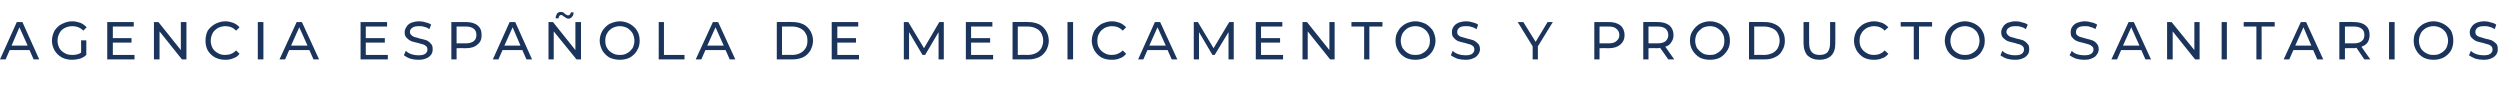 <?xml version="1.0" standalone="no"?><!DOCTYPE svg PUBLIC "-//W3C//DTD SVG 1.1//EN" "http://www.w3.org/Graphics/SVG/1.1/DTD/svg11.dtd"><svg xmlns="http://www.w3.org/2000/svg" version="1.1" width="669.1px" height="24.6px" viewBox="0 -2 669.1 24.6" style="top:-2px">  <desc>AGENCIA ESPAÑOLA DE MEDICAMENTOS Y PRODUCTOS SANITARIOS</desc>  <defs/>  <g id="Polygon74096">    <path d="M 7.9 11.4 L 2.6 11.4 L 1.5 13.9 L 0 13.9 L 4.5 3.9 L 6 3.9 L 10.5 13.9 L 9 13.9 L 7.9 11.4 Z M 7.4 10.2 L 5.2 5.3 L 3.1 10.2 L 7.4 10.2 Z M 21.7 8.8 L 23.1 8.8 C 23.1 8.8 23.11 12.75 23.1 12.7 C 22.6 13.2 22 13.5 21.4 13.7 C 20.7 13.9 20 14 19.3 14 C 18.3 14 17.4 13.8 16.6 13.4 C 15.7 12.9 15.1 12.3 14.6 11.5 C 14.2 10.7 13.9 9.9 13.9 8.9 C 13.9 7.9 14.2 7 14.6 6.2 C 15.1 5.5 15.7 4.8 16.6 4.4 C 17.4 4 18.3 3.7 19.3 3.7 C 20.1 3.7 20.9 3.9 21.5 4.1 C 22.2 4.4 22.7 4.8 23.2 5.3 C 23.2 5.3 22.3 6.2 22.3 6.2 C 21.5 5.4 20.5 5 19.4 5 C 18.6 5 17.9 5.2 17.3 5.5 C 16.7 5.8 16.2 6.3 15.9 6.9 C 15.6 7.5 15.4 8.1 15.4 8.9 C 15.4 9.6 15.6 10.3 15.9 10.9 C 16.2 11.4 16.7 11.9 17.3 12.2 C 17.9 12.6 18.6 12.7 19.4 12.7 C 20.3 12.7 21.1 12.5 21.7 12.1 C 21.73 12.1 21.7 8.8 21.7 8.8 Z M 36 12.7 L 36 13.9 L 28.7 13.9 L 28.7 3.9 L 35.8 3.9 L 35.8 5.1 L 30.2 5.1 L 30.2 8.2 L 35.2 8.2 L 35.2 9.4 L 30.2 9.4 L 30.2 12.7 L 36 12.7 Z M 49.9 3.9 L 49.9 13.9 L 48.7 13.9 L 42.7 6.4 L 42.7 13.9 L 41.2 13.9 L 41.2 3.9 L 42.4 3.9 L 48.4 11.4 L 48.4 3.9 L 49.9 3.9 Z M 60.3 14 C 59.3 14 58.4 13.8 57.6 13.4 C 56.7 12.9 56.1 12.3 55.6 11.5 C 55.2 10.7 55 9.9 55 8.9 C 55 7.9 55.2 7 55.6 6.2 C 56.1 5.5 56.7 4.9 57.6 4.4 C 58.4 4 59.3 3.7 60.3 3.7 C 61.1 3.7 61.8 3.9 62.4 4.1 C 63.1 4.4 63.7 4.8 64.1 5.3 C 64.1 5.3 63.2 6.2 63.2 6.2 C 62.4 5.4 61.5 5 60.3 5 C 59.6 5 58.9 5.2 58.3 5.5 C 57.7 5.9 57.2 6.3 56.9 6.9 C 56.6 7.5 56.4 8.2 56.4 8.9 C 56.4 9.6 56.6 10.3 56.9 10.9 C 57.2 11.4 57.7 11.9 58.3 12.2 C 58.9 12.6 59.6 12.7 60.3 12.7 C 61.5 12.7 62.4 12.3 63.2 11.5 C 63.2 11.5 64.1 12.4 64.1 12.4 C 63.7 13 63.1 13.4 62.4 13.6 C 61.8 13.9 61.1 14 60.3 14 C 60.3 14 60.3 14 60.3 14 Z M 69 3.9 L 70.5 3.9 L 70.5 13.9 L 69 13.9 L 69 3.9 Z M 82.8 11.4 L 77.4 11.4 L 76.3 13.9 L 74.8 13.9 L 79.4 3.9 L 80.8 3.9 L 85.4 13.9 L 83.9 13.9 L 82.8 11.4 Z M 82.3 10.2 L 80.1 5.3 L 77.9 10.2 L 82.3 10.2 Z M 103.8 12.7 L 103.8 13.9 L 96.5 13.9 L 96.5 3.9 L 103.6 3.9 L 103.6 5.1 L 97.9 5.1 L 97.9 8.2 L 103 8.2 L 103 9.4 L 97.9 9.4 L 97.9 12.7 L 103.8 12.7 Z M 111.9 14 C 111.2 14 110.5 13.9 109.8 13.7 C 109 13.4 108.5 13.1 108.1 12.8 C 108.1 12.8 108.6 11.6 108.6 11.6 C 109 12 109.5 12.3 110.1 12.5 C 110.7 12.7 111.3 12.8 111.9 12.8 C 112.8 12.8 113.4 12.7 113.8 12.4 C 114.2 12.1 114.4 11.7 114.4 11.3 C 114.4 10.9 114.3 10.6 114.1 10.4 C 113.9 10.2 113.6 10 113.3 9.9 C 112.9 9.8 112.5 9.7 111.9 9.5 C 111.1 9.3 110.5 9.2 110 9 C 109.6 8.8 109.2 8.5 108.8 8.1 C 108.5 7.8 108.3 7.3 108.3 6.6 C 108.3 6.1 108.5 5.6 108.8 5.2 C 109 4.7 109.5 4.4 110 4.1 C 110.6 3.9 111.3 3.7 112.2 3.7 C 112.8 3.7 113.4 3.8 113.9 4 C 114.5 4.1 115 4.3 115.4 4.6 C 115.4 4.6 114.9 5.8 114.9 5.8 C 114.5 5.5 114.1 5.3 113.6 5.2 C 113.1 5 112.6 5 112.2 5 C 111.4 5 110.8 5.1 110.4 5.4 C 109.9 5.7 109.7 6.1 109.7 6.6 C 109.7 6.9 109.9 7.2 110.1 7.4 C 110.3 7.6 110.6 7.8 110.9 7.9 C 111.3 8 111.7 8.1 112.3 8.3 C 113.1 8.5 113.7 8.6 114.2 8.8 C 114.6 9 115 9.3 115.3 9.7 C 115.7 10 115.8 10.5 115.8 11.2 C 115.8 11.7 115.7 12.2 115.4 12.6 C 115.1 13 114.7 13.4 114.1 13.6 C 113.5 13.9 112.8 14 111.9 14 C 111.9 14 111.9 14 111.9 14 Z M 124.7 3.9 C 126 3.9 127.1 4.2 127.8 4.8 C 128.6 5.4 128.9 6.3 128.9 7.4 C 128.9 8.5 128.6 9.3 127.8 9.9 C 127.1 10.6 126 10.9 124.7 10.9 C 124.73 10.86 122.2 10.9 122.2 10.9 L 122.2 13.9 L 120.8 13.9 L 120.8 3.9 L 124.7 3.9 C 124.7 3.9 124.73 3.85 124.7 3.9 Z M 124.7 9.6 C 125.6 9.6 126.3 9.4 126.8 9 C 127.3 8.6 127.5 8.1 127.5 7.4 C 127.5 6.6 127.3 6.1 126.8 5.7 C 126.3 5.3 125.6 5.1 124.7 5.1 C 124.69 5.1 122.2 5.1 122.2 5.1 L 122.2 9.6 L 124.7 9.6 C 124.7 9.6 124.69 9.61 124.7 9.6 Z M 139.8 11.4 L 134.5 11.4 L 133.4 13.9 L 131.9 13.9 L 136.4 3.9 L 137.9 3.9 L 142.4 13.9 L 140.9 13.9 L 139.8 11.4 Z M 139.3 10.2 L 137.2 5.3 L 135 10.2 L 139.3 10.2 Z M 155.5 3.9 L 155.5 13.9 L 154.3 13.9 L 148.2 6.4 L 148.2 13.9 L 146.8 13.9 L 146.8 3.9 L 148 3.9 L 154 11.4 L 154 3.9 L 155.5 3.9 Z M 152.1 3 C 151.9 3 151.7 2.9 151.5 2.8 C 151.4 2.7 151.2 2.6 150.9 2.4 C 150.8 2.3 150.6 2.2 150.5 2.1 C 150.4 2.1 150.3 2 150.2 2 C 150 2 149.8 2.1 149.7 2.3 C 149.6 2.4 149.5 2.6 149.5 2.9 C 149.5 2.9 148.7 2.9 148.7 2.9 C 148.7 2.4 148.9 2 149.1 1.6 C 149.4 1.3 149.7 1.2 150.1 1.2 C 150.3 1.2 150.5 1.2 150.7 1.3 C 150.9 1.4 151.1 1.6 151.3 1.8 C 151.5 1.9 151.6 2 151.7 2 C 151.8 2.1 151.9 2.1 152 2.1 C 152.2 2.1 152.4 2.1 152.5 1.9 C 152.7 1.8 152.7 1.5 152.8 1.3 C 152.8 1.3 153.5 1.3 153.5 1.3 C 153.5 1.8 153.4 2.2 153.1 2.5 C 152.9 2.8 152.5 3 152.1 3 C 152.1 3 152.1 3 152.1 3 Z M 165.9 14 C 164.9 14 164 13.8 163.1 13.4 C 162.3 12.9 161.7 12.3 161.2 11.5 C 160.8 10.7 160.5 9.8 160.5 8.9 C 160.5 7.9 160.8 7 161.2 6.3 C 161.7 5.5 162.3 4.9 163.1 4.4 C 164 4 164.9 3.7 165.9 3.7 C 166.9 3.7 167.8 4 168.6 4.4 C 169.4 4.9 170.1 5.5 170.5 6.2 C 171 7 171.2 7.9 171.2 8.9 C 171.2 9.9 171 10.7 170.5 11.5 C 170.1 12.3 169.4 12.9 168.6 13.4 C 167.8 13.8 166.9 14 165.9 14 C 165.9 14 165.9 14 165.9 14 Z M 165.9 12.7 C 166.6 12.7 167.3 12.6 167.9 12.2 C 168.5 11.9 168.9 11.4 169.3 10.9 C 169.6 10.3 169.8 9.6 169.8 8.9 C 169.8 8.2 169.6 7.5 169.3 6.9 C 168.9 6.3 168.5 5.9 167.9 5.5 C 167.3 5.2 166.6 5 165.9 5 C 165.2 5 164.5 5.2 163.9 5.5 C 163.3 5.9 162.8 6.3 162.5 6.9 C 162.1 7.5 162 8.2 162 8.9 C 162 9.6 162.1 10.3 162.5 10.9 C 162.8 11.4 163.3 11.9 163.9 12.2 C 164.5 12.6 165.2 12.7 165.9 12.7 C 165.9 12.7 165.9 12.7 165.9 12.7 Z M 176.3 3.9 L 177.7 3.9 L 177.7 12.7 L 183.2 12.7 L 183.2 13.9 L 176.3 13.9 L 176.3 3.9 Z M 194.2 11.4 L 188.8 11.4 L 187.7 13.9 L 186.2 13.9 L 190.8 3.9 L 192.2 3.9 L 196.8 13.9 L 195.3 13.9 L 194.2 11.4 Z M 193.7 10.2 L 191.5 5.3 L 189.3 10.2 L 193.7 10.2 Z M 207.9 3.9 C 207.9 3.9 212.13 3.85 212.1 3.9 C 213.2 3.9 214.1 4.1 215 4.5 C 215.8 4.9 216.4 5.5 216.9 6.3 C 217.3 7 217.6 7.9 217.6 8.9 C 217.6 9.9 217.3 10.7 216.9 11.5 C 216.4 12.3 215.8 12.9 215 13.3 C 214.1 13.7 213.2 13.9 212.1 13.9 C 212.13 13.91 207.9 13.9 207.9 13.9 L 207.9 3.9 Z M 212 12.7 C 212.9 12.7 213.6 12.5 214.2 12.2 C 214.8 11.9 215.3 11.4 215.6 10.9 C 216 10.3 216.1 9.6 216.1 8.9 C 216.1 8.1 216 7.5 215.6 6.9 C 215.3 6.3 214.8 5.9 214.2 5.6 C 213.6 5.3 212.9 5.1 212 5.1 C 212.04 5.1 209.3 5.1 209.3 5.1 L 209.3 12.7 C 209.3 12.7 212.04 12.66 212 12.7 Z M 229.9 12.7 L 229.9 13.9 L 222.6 13.9 L 222.6 3.9 L 229.7 3.9 L 229.7 5.1 L 224.1 5.1 L 224.1 8.2 L 229.1 8.2 L 229.1 9.4 L 224.1 9.4 L 224.1 12.7 L 229.9 12.7 Z M 251.2 13.9 L 251.2 6.6 L 247.6 12.7 L 246.9 12.7 L 243.3 6.6 L 243.3 13.9 L 241.9 13.9 L 241.9 3.9 L 243.1 3.9 L 247.3 10.9 L 251.4 3.9 L 252.6 3.9 L 252.6 13.9 L 251.2 13.9 Z M 265.8 12.7 L 265.8 13.9 L 258.5 13.9 L 258.5 3.9 L 265.6 3.9 L 265.6 5.1 L 259.9 5.1 L 259.9 8.2 L 265 8.2 L 265 9.4 L 259.9 9.4 L 259.9 12.7 L 265.8 12.7 Z M 271 3.9 C 271 3.9 275.22 3.85 275.2 3.9 C 276.3 3.9 277.2 4.1 278.1 4.5 C 278.9 4.9 279.5 5.5 280 6.3 C 280.4 7 280.7 7.9 280.7 8.9 C 280.7 9.9 280.4 10.7 280 11.5 C 279.5 12.3 278.9 12.9 278.1 13.3 C 277.2 13.7 276.3 13.9 275.2 13.9 C 275.22 13.91 271 13.9 271 13.9 L 271 3.9 Z M 275.1 12.7 C 275.9 12.7 276.7 12.5 277.3 12.2 C 277.9 11.9 278.4 11.4 278.7 10.9 C 279 10.3 279.2 9.6 279.2 8.9 C 279.2 8.1 279 7.5 278.7 6.9 C 278.4 6.3 277.9 5.9 277.3 5.6 C 276.7 5.3 275.9 5.1 275.1 5.1 C 275.13 5.1 272.4 5.1 272.4 5.1 L 272.4 12.7 C 272.4 12.7 275.13 12.66 275.1 12.7 Z M 285.7 3.9 L 287.2 3.9 L 287.2 13.9 L 285.7 13.9 L 285.7 3.9 Z M 297.6 14 C 296.5 14 295.6 13.8 294.8 13.4 C 294 12.9 293.4 12.3 292.9 11.5 C 292.5 10.7 292.2 9.9 292.2 8.9 C 292.2 7.9 292.5 7 292.9 6.2 C 293.4 5.5 294 4.9 294.8 4.4 C 295.7 4 296.6 3.7 297.6 3.7 C 298.4 3.7 299.1 3.9 299.7 4.1 C 300.4 4.4 300.9 4.8 301.4 5.3 C 301.4 5.3 300.5 6.2 300.5 6.2 C 299.7 5.4 298.8 5 297.6 5 C 296.9 5 296.2 5.2 295.6 5.5 C 295 5.9 294.5 6.3 294.2 6.9 C 293.8 7.5 293.7 8.2 293.7 8.9 C 293.7 9.6 293.8 10.3 294.2 10.9 C 294.5 11.4 295 11.9 295.6 12.2 C 296.2 12.6 296.9 12.7 297.6 12.7 C 298.7 12.7 299.7 12.3 300.5 11.5 C 300.5 11.5 301.4 12.4 301.4 12.4 C 300.9 13 300.4 13.4 299.7 13.6 C 299.1 13.9 298.3 14 297.6 14 C 297.6 14 297.6 14 297.6 14 Z M 312.5 11.4 L 307.1 11.4 L 306 13.9 L 304.6 13.9 L 309.1 3.9 L 310.5 3.9 L 315.1 13.9 L 313.6 13.9 L 312.5 11.4 Z M 312 10.2 L 309.8 5.3 L 307.6 10.2 L 312 10.2 Z M 328.8 13.9 L 328.8 6.6 L 325.1 12.7 L 324.5 12.7 L 320.9 6.6 L 320.9 13.9 L 319.5 13.9 L 319.5 3.9 L 320.6 3.9 L 324.8 10.9 L 329 3.9 L 330.2 3.9 L 330.2 13.9 L 328.8 13.9 Z M 343.4 12.7 L 343.4 13.9 L 336.1 13.9 L 336.1 3.9 L 343.2 3.9 L 343.2 5.1 L 337.5 5.1 L 337.5 8.2 L 342.6 8.2 L 342.6 9.4 L 337.5 9.4 L 337.5 12.7 L 343.4 12.7 Z M 357.2 3.9 L 357.2 13.9 L 356 13.9 L 350 6.4 L 350 13.9 L 348.6 13.9 L 348.6 3.9 L 349.8 3.9 L 355.8 11.4 L 355.8 3.9 L 357.2 3.9 Z M 365.1 5.1 L 361.7 5.1 L 361.7 3.9 L 370 3.9 L 370 5.1 L 366.5 5.1 L 366.5 13.9 L 365.1 13.9 L 365.1 5.1 Z M 378.8 14 C 377.8 14 376.9 13.8 376.1 13.4 C 375.3 12.9 374.6 12.3 374.2 11.5 C 373.7 10.7 373.5 9.8 373.5 8.9 C 373.5 7.9 373.7 7 374.2 6.3 C 374.6 5.5 375.3 4.9 376.1 4.4 C 376.9 4 377.8 3.7 378.8 3.7 C 379.8 3.7 380.7 4 381.6 4.4 C 382.4 4.9 383 5.5 383.5 6.2 C 383.9 7 384.2 7.9 384.2 8.9 C 384.2 9.9 383.9 10.7 383.5 11.5 C 383 12.3 382.4 12.9 381.6 13.4 C 380.7 13.8 379.8 14 378.8 14 C 378.8 14 378.8 14 378.8 14 Z M 378.8 12.7 C 379.6 12.7 380.2 12.6 380.8 12.2 C 381.4 11.9 381.9 11.4 382.2 10.9 C 382.6 10.3 382.7 9.6 382.7 8.9 C 382.7 8.2 382.6 7.5 382.2 6.9 C 381.9 6.3 381.4 5.9 380.8 5.5 C 380.2 5.2 379.6 5 378.8 5 C 378.1 5 377.4 5.2 376.8 5.5 C 376.2 5.9 375.8 6.3 375.4 6.9 C 375.1 7.5 374.9 8.2 374.9 8.9 C 374.9 9.6 375.1 10.3 375.4 10.9 C 375.8 11.4 376.2 11.9 376.8 12.2 C 377.4 12.6 378.1 12.7 378.8 12.7 C 378.8 12.7 378.8 12.7 378.8 12.7 Z M 392.2 14 C 391.4 14 390.7 13.9 390 13.7 C 389.3 13.4 388.7 13.1 388.3 12.8 C 388.3 12.8 388.8 11.6 388.8 11.6 C 389.2 12 389.7 12.3 390.3 12.5 C 390.9 12.7 391.5 12.8 392.2 12.8 C 393 12.8 393.6 12.7 394 12.4 C 394.4 12.1 394.6 11.7 394.6 11.3 C 394.6 10.9 394.5 10.6 394.3 10.4 C 394.1 10.2 393.8 10 393.5 9.9 C 393.1 9.8 392.7 9.7 392.1 9.5 C 391.3 9.3 390.7 9.2 390.2 9 C 389.8 8.8 389.4 8.5 389.1 8.1 C 388.7 7.8 388.6 7.3 388.6 6.6 C 388.6 6.1 388.7 5.6 389 5.2 C 389.3 4.7 389.7 4.4 390.3 4.1 C 390.8 3.9 391.6 3.7 392.4 3.7 C 393 3.7 393.6 3.8 394.2 4 C 394.7 4.1 395.2 4.3 395.6 4.6 C 395.6 4.6 395.2 5.8 395.2 5.8 C 394.7 5.5 394.3 5.3 393.8 5.2 C 393.3 5 392.9 5 392.4 5 C 391.6 5 391 5.1 390.6 5.4 C 390.2 5.7 390 6.1 390 6.6 C 390 6.9 390.1 7.2 390.3 7.4 C 390.5 7.6 390.8 7.8 391.2 7.9 C 391.5 8 392 8.1 392.6 8.3 C 393.3 8.5 393.9 8.6 394.4 8.8 C 394.8 9 395.2 9.3 395.6 9.7 C 395.9 10 396.1 10.5 396.1 11.2 C 396.1 11.7 395.9 12.2 395.6 12.6 C 395.3 13 394.9 13.4 394.3 13.6 C 393.7 13.9 393 14 392.2 14 C 392.2 14 392.2 14 392.2 14 Z M 411.6 10.4 L 411.6 13.9 L 410.2 13.9 L 410.2 10.4 L 406.2 3.9 L 407.7 3.9 L 411 9.2 L 414.2 3.9 L 415.6 3.9 L 411.6 10.4 Z M 430.6 3.9 C 431.9 3.9 432.9 4.2 433.7 4.8 C 434.4 5.4 434.8 6.3 434.8 7.4 C 434.8 8.5 434.4 9.3 433.7 9.9 C 432.9 10.6 431.9 10.9 430.6 10.9 C 430.61 10.86 428.1 10.9 428.1 10.9 L 428.1 13.9 L 426.7 13.9 L 426.7 3.9 L 430.6 3.9 C 430.6 3.9 430.61 3.85 430.6 3.9 Z M 430.6 9.6 C 431.5 9.6 432.2 9.4 432.6 9 C 433.1 8.6 433.4 8.1 433.4 7.4 C 433.4 6.6 433.1 6.1 432.6 5.7 C 432.2 5.3 431.5 5.1 430.6 5.1 C 430.56 5.1 428.1 5.1 428.1 5.1 L 428.1 9.6 L 430.6 9.6 C 430.6 9.6 430.56 9.61 430.6 9.6 Z M 446.5 13.9 C 446.5 13.9 444.35 10.82 444.3 10.8 C 444.1 10.8 443.9 10.9 443.7 10.9 C 443.71 10.85 441.2 10.9 441.2 10.9 L 441.2 13.9 L 439.8 13.9 L 439.8 3.9 C 439.8 3.9 443.71 3.85 443.7 3.9 C 445 3.9 446 4.2 446.8 4.8 C 447.5 5.4 447.9 6.3 447.9 7.4 C 447.9 8.1 447.7 8.8 447.3 9.3 C 447 9.9 446.4 10.3 445.7 10.5 C 445.7 10.53 448.1 13.9 448.1 13.9 L 446.5 13.9 Z M 443.7 9.6 C 444.6 9.6 445.3 9.4 445.8 9 C 446.2 8.6 446.5 8.1 446.5 7.4 C 446.5 6.6 446.2 6.1 445.8 5.7 C 445.3 5.3 444.6 5.1 443.7 5.1 C 443.67 5.1 441.2 5.1 441.2 5.1 L 441.2 9.6 L 443.7 9.6 C 443.7 9.6 443.67 9.63 443.7 9.6 Z M 457.7 14 C 456.6 14 455.7 13.8 454.9 13.4 C 454.1 12.9 453.5 12.3 453 11.5 C 452.5 10.7 452.3 9.8 452.3 8.9 C 452.3 7.9 452.5 7 453 6.3 C 453.5 5.5 454.1 4.9 454.9 4.4 C 455.7 4 456.6 3.7 457.7 3.7 C 458.7 3.7 459.6 4 460.4 4.4 C 461.2 4.9 461.8 5.5 462.3 6.2 C 462.8 7 463 7.9 463 8.9 C 463 9.9 462.8 10.7 462.3 11.5 C 461.8 12.3 461.2 12.9 460.4 13.4 C 459.6 13.8 458.7 14 457.7 14 C 457.7 14 457.7 14 457.7 14 Z M 457.7 12.7 C 458.4 12.7 459.1 12.6 459.6 12.2 C 460.2 11.9 460.7 11.4 461 10.9 C 461.4 10.3 461.5 9.6 461.5 8.9 C 461.5 8.2 461.4 7.5 461 6.9 C 460.7 6.3 460.2 5.9 459.6 5.5 C 459.1 5.2 458.4 5 457.7 5 C 456.9 5 456.2 5.2 455.6 5.5 C 455.1 5.9 454.6 6.3 454.2 6.9 C 453.9 7.5 453.7 8.2 453.7 8.9 C 453.7 9.6 453.9 10.3 454.2 10.9 C 454.6 11.4 455.1 11.9 455.6 12.2 C 456.2 12.6 456.9 12.7 457.7 12.7 C 457.7 12.7 457.7 12.7 457.7 12.7 Z M 468.1 3.9 C 468.1 3.9 472.3 3.85 472.3 3.9 C 473.4 3.9 474.3 4.1 475.1 4.5 C 476 4.9 476.6 5.5 477 6.3 C 477.5 7 477.7 7.9 477.7 8.9 C 477.7 9.9 477.5 10.7 477 11.5 C 476.6 12.3 476 12.9 475.1 13.3 C 474.3 13.7 473.4 13.9 472.3 13.9 C 472.3 13.91 468.1 13.9 468.1 13.9 L 468.1 3.9 Z M 472.2 12.7 C 473 12.7 473.7 12.5 474.4 12.2 C 475 11.9 475.5 11.4 475.8 10.9 C 476.1 10.3 476.3 9.6 476.3 8.9 C 476.3 8.1 476.1 7.5 475.8 6.9 C 475.5 6.3 475 5.9 474.4 5.6 C 473.7 5.3 473 5.1 472.2 5.1 C 472.21 5.1 469.5 5.1 469.5 5.1 L 469.5 12.7 C 469.5 12.7 472.21 12.66 472.2 12.7 Z M 487 14 C 485.6 14 484.6 13.6 483.8 12.9 C 483.1 12.1 482.7 11 482.7 9.6 C 482.72 9.57 482.7 3.9 482.7 3.9 L 484.2 3.9 C 484.2 3.9 484.16 9.51 484.2 9.5 C 484.2 11.7 485.1 12.7 487 12.7 C 487.9 12.7 488.6 12.5 489.1 12 C 489.6 11.4 489.8 10.6 489.8 9.5 C 489.83 9.51 489.8 3.9 489.8 3.9 L 491.2 3.9 C 491.2 3.9 491.23 9.57 491.2 9.6 C 491.2 11 490.9 12.1 490.1 12.9 C 489.4 13.6 488.3 14 487 14 C 487 14 487 14 487 14 Z M 501.5 14 C 500.5 14 499.6 13.8 498.8 13.4 C 498 12.9 497.4 12.3 496.9 11.5 C 496.5 10.7 496.2 9.9 496.2 8.9 C 496.2 7.9 496.5 7 496.9 6.2 C 497.4 5.5 498 4.9 498.8 4.4 C 499.6 4 500.6 3.7 501.6 3.7 C 502.3 3.7 503.1 3.9 503.7 4.1 C 504.4 4.4 504.9 4.8 505.4 5.3 C 505.4 5.3 504.4 6.2 504.4 6.2 C 503.7 5.4 502.7 5 501.6 5 C 500.9 5 500.2 5.2 499.6 5.5 C 499 5.9 498.5 6.3 498.2 6.9 C 497.8 7.5 497.7 8.2 497.7 8.9 C 497.7 9.6 497.8 10.3 498.2 10.9 C 498.5 11.4 499 11.9 499.6 12.2 C 500.2 12.6 500.9 12.7 501.6 12.7 C 502.7 12.7 503.7 12.3 504.4 11.5 C 504.4 11.5 505.4 12.4 505.4 12.4 C 504.9 13 504.4 13.4 503.7 13.6 C 503.1 13.9 502.3 14 501.5 14 C 501.5 14 501.5 14 501.5 14 Z M 512.2 5.1 L 508.7 5.1 L 508.7 3.9 L 517.1 3.9 L 517.1 5.1 L 513.6 5.1 L 513.6 13.9 L 512.2 13.9 L 512.2 5.1 Z M 525.9 14 C 524.9 14 524 13.8 523.2 13.4 C 522.3 12.9 521.7 12.3 521.2 11.5 C 520.8 10.7 520.5 9.8 520.5 8.9 C 520.5 7.9 520.8 7 521.2 6.3 C 521.7 5.5 522.3 4.9 523.2 4.4 C 524 4 524.9 3.7 525.9 3.7 C 526.9 3.7 527.8 4 528.6 4.4 C 529.5 4.9 530.1 5.5 530.5 6.2 C 531 7 531.2 7.9 531.2 8.9 C 531.2 9.9 531 10.7 530.5 11.5 C 530.1 12.3 529.5 12.9 528.6 13.4 C 527.8 13.8 526.9 14 525.9 14 C 525.9 14 525.9 14 525.9 14 Z M 525.9 12.7 C 526.6 12.7 527.3 12.6 527.9 12.2 C 528.5 11.9 529 11.4 529.3 10.9 C 529.6 10.3 529.8 9.6 529.8 8.9 C 529.8 8.2 529.6 7.5 529.3 6.9 C 529 6.3 528.5 5.9 527.9 5.5 C 527.3 5.2 526.6 5 525.9 5 C 525.2 5 524.5 5.2 523.9 5.5 C 523.3 5.9 522.8 6.3 522.5 6.9 C 522.2 7.5 522 8.2 522 8.9 C 522 9.6 522.2 10.3 522.5 10.9 C 522.8 11.4 523.3 11.9 523.9 12.2 C 524.5 12.6 525.2 12.7 525.9 12.7 C 525.9 12.7 525.9 12.7 525.9 12.7 Z M 539.2 14 C 538.5 14 537.8 13.9 537.1 13.7 C 536.3 13.4 535.8 13.1 535.4 12.8 C 535.4 12.8 535.9 11.6 535.9 11.6 C 536.3 12 536.8 12.3 537.4 12.5 C 538 12.7 538.6 12.8 539.2 12.8 C 540.1 12.8 540.7 12.7 541.1 12.4 C 541.5 12.1 541.7 11.7 541.7 11.3 C 541.7 10.9 541.6 10.6 541.4 10.4 C 541.2 10.2 540.9 10 540.6 9.9 C 540.2 9.8 539.8 9.7 539.2 9.5 C 538.4 9.3 537.8 9.2 537.3 9 C 536.9 8.8 536.5 8.5 536.1 8.1 C 535.8 7.8 535.6 7.3 535.6 6.6 C 535.6 6.1 535.8 5.6 536.1 5.2 C 536.3 4.7 536.8 4.4 537.3 4.1 C 537.9 3.9 538.6 3.7 539.5 3.7 C 540.1 3.7 540.7 3.8 541.2 4 C 541.8 4.1 542.3 4.3 542.7 4.6 C 542.7 4.6 542.2 5.8 542.2 5.8 C 541.8 5.5 541.4 5.3 540.9 5.2 C 540.4 5 539.9 5 539.5 5 C 538.7 5 538.1 5.1 537.7 5.4 C 537.2 5.7 537 6.1 537 6.6 C 537 6.9 537.2 7.2 537.4 7.4 C 537.6 7.6 537.9 7.8 538.2 7.9 C 538.6 8 539 8.1 539.6 8.3 C 540.4 8.5 541 8.6 541.5 8.8 C 541.9 9 542.3 9.3 542.6 9.7 C 543 10 543.1 10.5 543.1 11.2 C 543.1 11.7 543 12.2 542.7 12.6 C 542.4 13 542 13.4 541.4 13.6 C 540.8 13.9 540.1 14 539.2 14 C 539.2 14 539.2 14 539.2 14 Z M 557.8 14 C 557 14 556.3 13.9 555.6 13.7 C 554.9 13.4 554.3 13.1 553.9 12.8 C 553.9 12.8 554.5 11.6 554.5 11.6 C 554.8 12 555.3 12.3 555.9 12.5 C 556.5 12.7 557.2 12.8 557.8 12.8 C 558.6 12.8 559.2 12.7 559.7 12.4 C 560.1 12.1 560.3 11.7 560.3 11.3 C 560.3 10.9 560.2 10.6 559.9 10.4 C 559.7 10.2 559.4 10 559.1 9.9 C 558.8 9.8 558.3 9.7 557.7 9.5 C 556.9 9.3 556.3 9.2 555.9 9 C 555.4 8.8 555 8.5 554.7 8.1 C 554.3 7.8 554.2 7.3 554.2 6.6 C 554.2 6.1 554.3 5.6 554.6 5.2 C 554.9 4.7 555.3 4.4 555.9 4.1 C 556.5 3.9 557.2 3.7 558 3.7 C 558.6 3.7 559.2 3.8 559.8 4 C 560.4 4.1 560.8 4.3 561.3 4.6 C 561.3 4.6 560.8 5.8 560.8 5.8 C 560.4 5.5 559.9 5.3 559.4 5.2 C 559 5 558.5 5 558 5 C 557.2 5 556.6 5.1 556.2 5.4 C 555.8 5.7 555.6 6.1 555.6 6.6 C 555.6 6.9 555.7 7.2 555.9 7.4 C 556.2 7.6 556.4 7.8 556.8 7.9 C 557.1 8 557.6 8.1 558.2 8.3 C 558.9 8.5 559.5 8.6 560 8.8 C 560.5 9 560.9 9.3 561.2 9.7 C 561.5 10 561.7 10.5 561.7 11.2 C 561.7 11.7 561.5 12.2 561.2 12.6 C 561 13 560.5 13.4 559.9 13.6 C 559.4 13.9 558.6 14 557.8 14 C 557.8 14 557.8 14 557.8 14 Z M 573.1 11.4 L 567.7 11.4 L 566.6 13.9 L 565.1 13.9 L 569.7 3.9 L 571.1 3.9 L 575.7 13.9 L 574.2 13.9 L 573.1 11.4 Z M 572.6 10.2 L 570.4 5.3 L 568.2 10.2 L 572.6 10.2 Z M 588.7 3.9 L 588.7 13.9 L 587.5 13.9 L 581.5 6.4 L 581.5 13.9 L 580 13.9 L 580 3.9 L 581.2 3.9 L 587.3 11.4 L 587.3 3.9 L 588.7 3.9 Z M 594.6 3.9 L 596 3.9 L 596 13.9 L 594.6 13.9 L 594.6 3.9 Z M 603.9 5.1 L 600.5 5.1 L 600.5 3.9 L 608.8 3.9 L 608.8 5.1 L 605.3 5.1 L 605.3 13.9 L 603.9 13.9 L 603.9 5.1 Z M 619.1 11.4 L 613.8 11.4 L 612.7 13.9 L 611.2 13.9 L 615.8 3.9 L 617.2 3.9 L 621.8 13.9 L 620.2 13.9 L 619.1 11.4 Z M 618.6 10.2 L 616.5 5.3 L 614.3 10.2 L 618.6 10.2 Z M 632.8 13.9 C 632.8 13.9 630.68 10.82 630.7 10.8 C 630.4 10.8 630.2 10.9 630 10.9 C 630.04 10.85 627.6 10.9 627.6 10.9 L 627.6 13.9 L 626.1 13.9 L 626.1 3.9 C 626.1 3.9 630.04 3.85 630 3.9 C 631.3 3.9 632.4 4.2 633.1 4.8 C 633.9 5.4 634.2 6.3 634.2 7.4 C 634.2 8.1 634 8.8 633.7 9.3 C 633.3 9.9 632.7 10.3 632 10.5 C 632.03 10.53 634.4 13.9 634.4 13.9 L 632.8 13.9 Z M 630 9.6 C 630.9 9.6 631.6 9.4 632.1 9 C 632.6 8.6 632.8 8.1 632.8 7.4 C 632.8 6.6 632.6 6.1 632.1 5.7 C 631.6 5.3 630.9 5.1 630 5.1 C 630 5.1 627.6 5.1 627.6 5.1 L 627.6 9.6 L 630 9.6 C 630 9.6 630 9.63 630 9.6 Z M 639.4 3.9 L 640.9 3.9 L 640.9 13.9 L 639.4 13.9 L 639.4 3.9 Z M 651.3 14 C 650.3 14 649.4 13.8 648.6 13.4 C 647.8 12.9 647.1 12.3 646.7 11.5 C 646.2 10.7 646 9.8 646 8.9 C 646 7.9 646.2 7 646.7 6.3 C 647.1 5.5 647.8 4.9 648.6 4.4 C 649.4 4 650.3 3.7 651.3 3.7 C 652.3 3.7 653.2 4 654 4.4 C 654.9 4.9 655.5 5.5 656 6.2 C 656.4 7 656.6 7.9 656.6 8.9 C 656.6 9.9 656.4 10.7 656 11.5 C 655.5 12.3 654.9 12.9 654 13.4 C 653.2 13.8 652.3 14 651.3 14 C 651.3 14 651.3 14 651.3 14 Z M 651.3 12.7 C 652.1 12.7 652.7 12.6 653.3 12.2 C 653.9 11.9 654.4 11.4 654.7 10.9 C 655 10.3 655.2 9.6 655.2 8.9 C 655.2 8.2 655 7.5 654.7 6.9 C 654.4 6.3 653.9 5.9 653.3 5.5 C 652.7 5.2 652.1 5 651.3 5 C 650.6 5 649.9 5.2 649.3 5.5 C 648.7 5.9 648.2 6.3 647.9 6.9 C 647.6 7.5 647.4 8.2 647.4 8.9 C 647.4 9.6 647.6 10.3 647.9 10.9 C 648.2 11.4 648.7 11.9 649.3 12.2 C 649.9 12.6 650.6 12.7 651.3 12.7 C 651.3 12.7 651.3 12.7 651.3 12.7 Z M 664.7 14 C 663.9 14 663.2 13.9 662.5 13.7 C 661.8 13.4 661.2 13.1 660.8 12.8 C 660.8 12.8 661.3 11.6 661.3 11.6 C 661.7 12 662.2 12.3 662.8 12.5 C 663.4 12.7 664 12.8 664.7 12.8 C 665.5 12.8 666.1 12.7 666.5 12.4 C 666.9 12.1 667.1 11.7 667.1 11.3 C 667.1 10.9 667 10.6 666.8 10.4 C 666.6 10.2 666.3 10 666 9.9 C 665.6 9.8 665.2 9.7 664.6 9.5 C 663.8 9.3 663.2 9.2 662.7 9 C 662.3 8.8 661.9 8.5 661.5 8.1 C 661.2 7.8 661 7.3 661 6.6 C 661 6.1 661.2 5.6 661.5 5.2 C 661.8 4.7 662.2 4.4 662.8 4.1 C 663.3 3.9 664 3.7 664.9 3.7 C 665.5 3.7 666.1 3.8 666.6 4 C 667.2 4.1 667.7 4.3 668.1 4.6 C 668.1 4.6 667.7 5.8 667.7 5.8 C 667.2 5.5 666.8 5.3 666.3 5.2 C 665.8 5 665.4 5 664.9 5 C 664.1 5 663.5 5.1 663.1 5.4 C 662.7 5.7 662.5 6.1 662.5 6.6 C 662.5 6.9 662.6 7.2 662.8 7.4 C 663 7.6 663.3 7.8 663.7 7.9 C 664 8 664.5 8.1 665 8.3 C 665.8 8.5 666.4 8.6 666.9 8.8 C 667.3 9 667.7 9.3 668.1 9.7 C 668.4 10 668.5 10.5 668.5 11.2 C 668.5 11.7 668.4 12.2 668.1 12.6 C 667.8 13 667.4 13.4 666.8 13.6 C 666.2 13.9 665.5 14 664.7 14 C 664.7 14 664.7 14 664.7 14 Z " stroke="none" fill="#1b345c"/>  </g></svg>